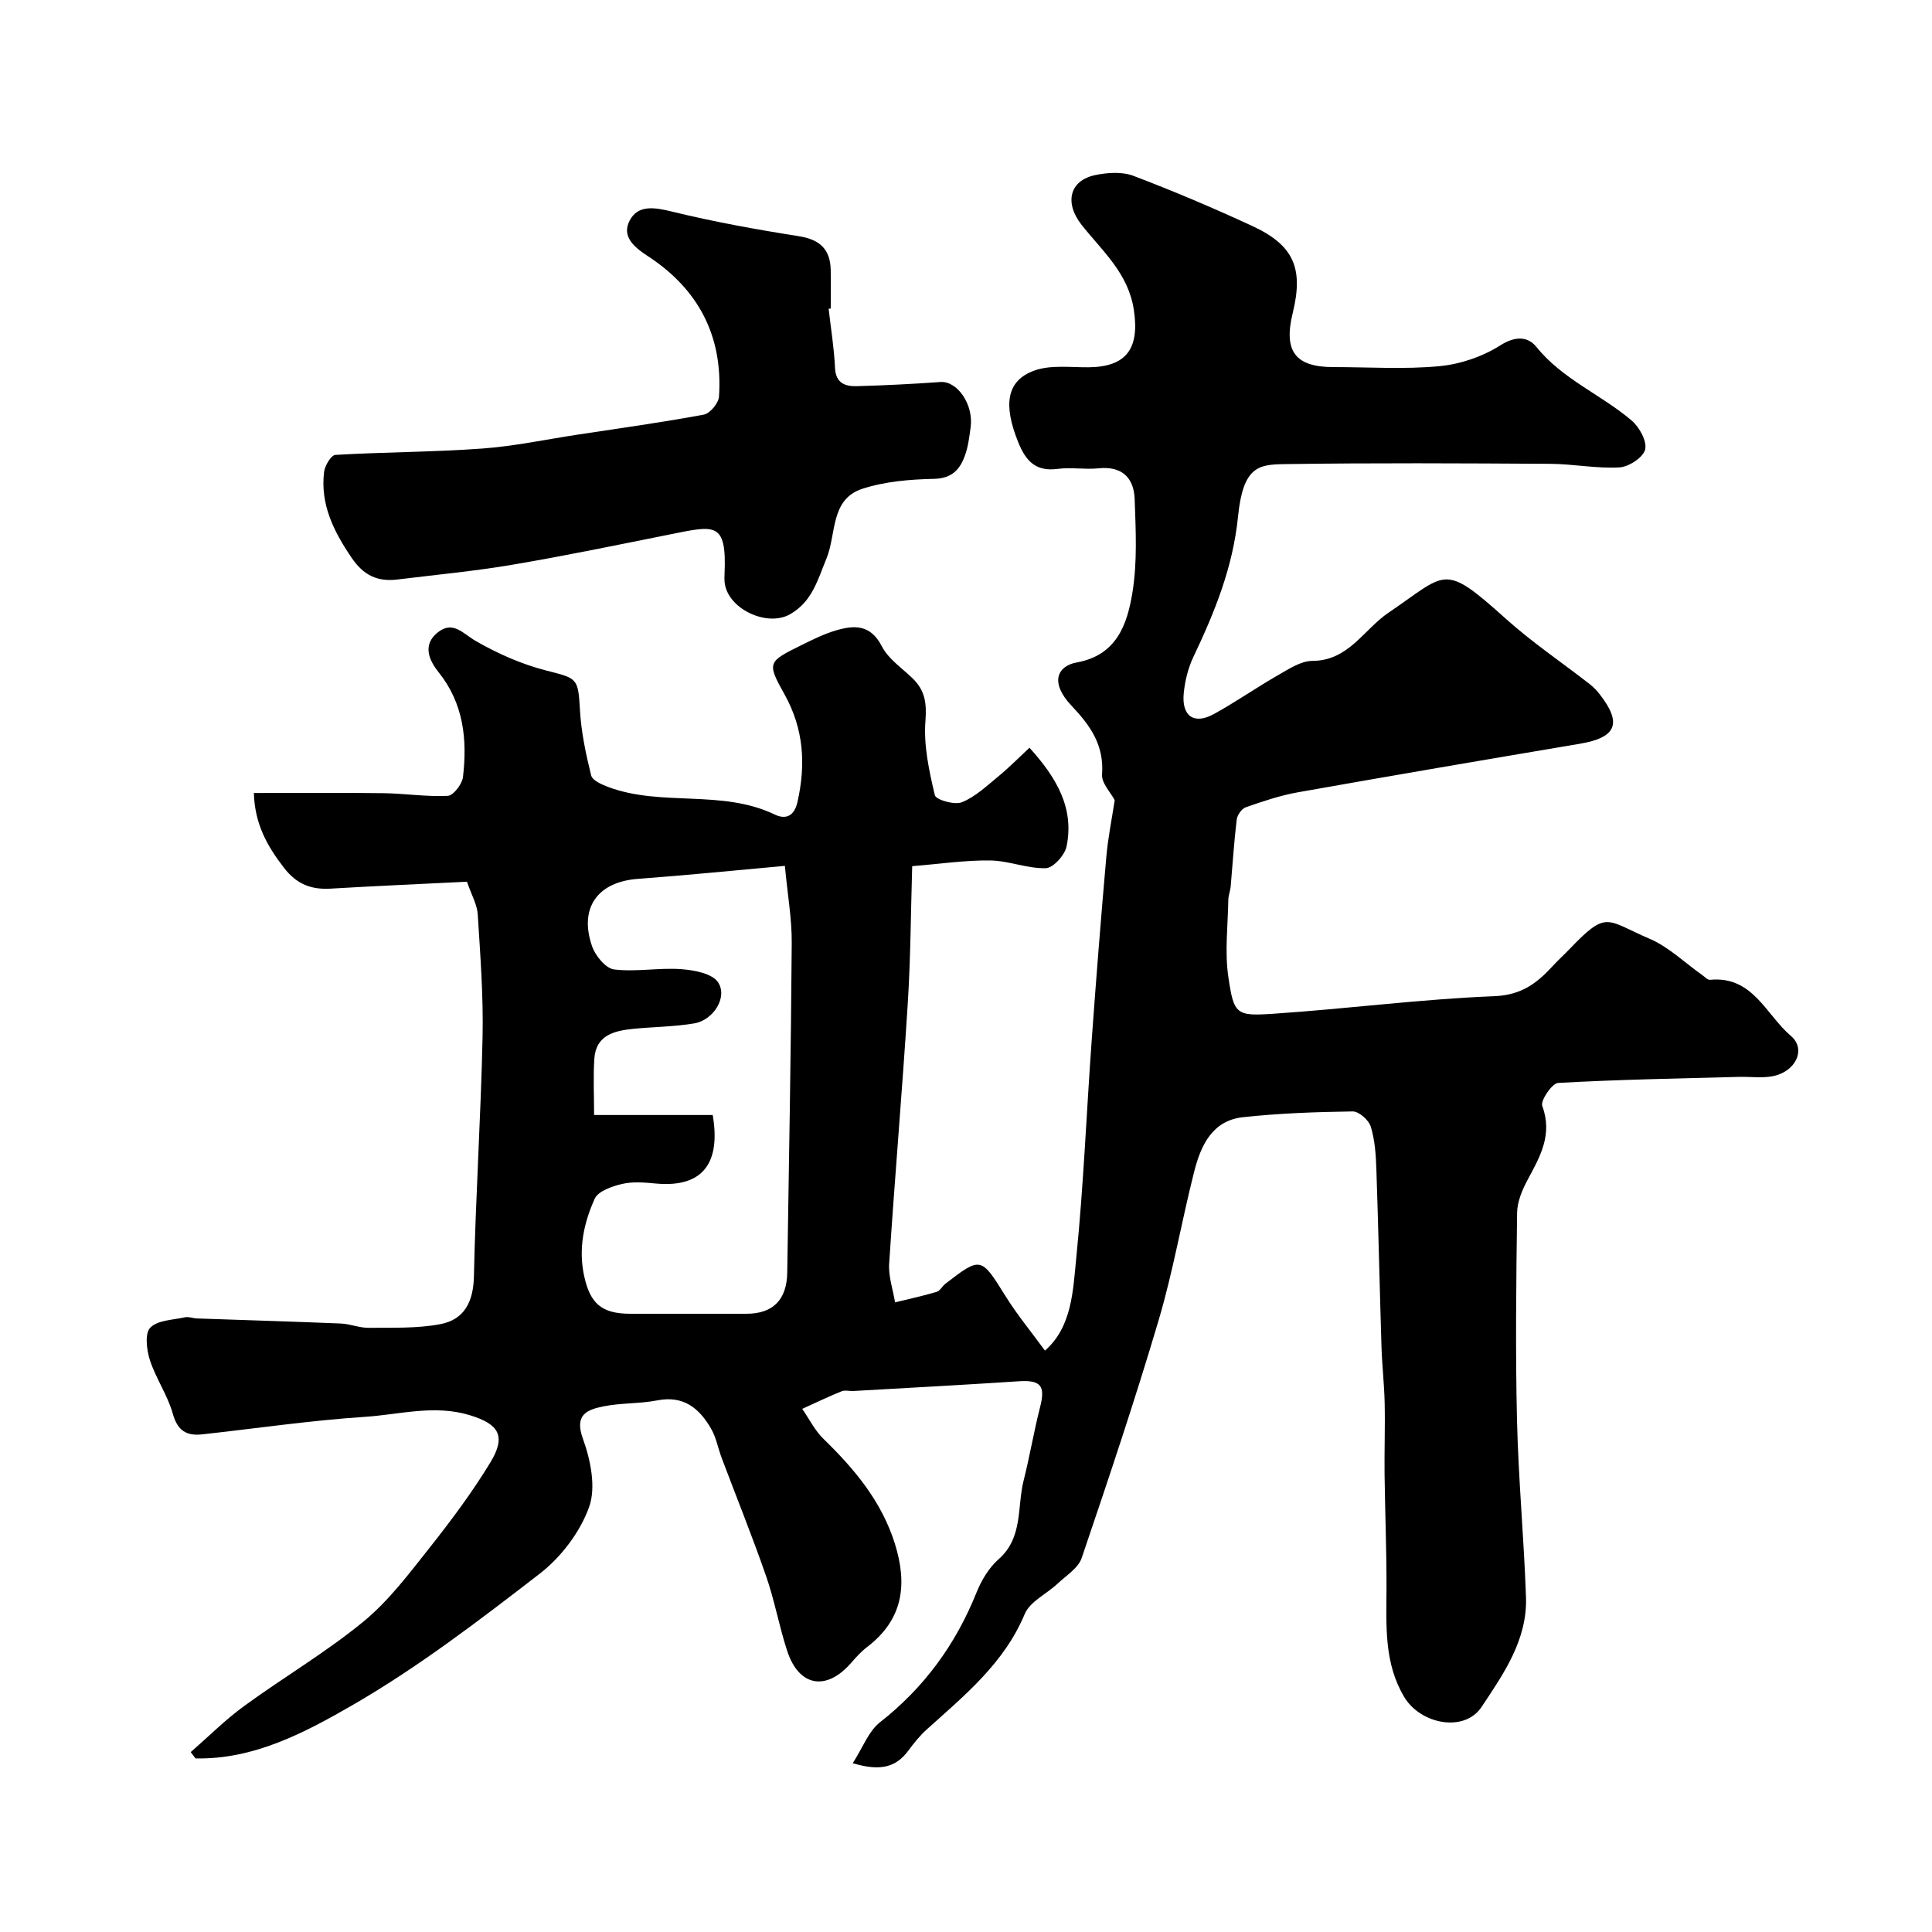<svg enable-background="new 0 0 400 400" viewBox="0 0 400 400" xmlns="http://www.w3.org/2000/svg"><path d="m176.55 365.05c2.09-3.24 3.27-6.61 5.64-8.47 9.16-7.18 15.66-16.11 19.98-26.85 1.01-2.52 2.56-5.13 4.57-6.9 5.12-4.5 3.8-10.79 5.19-16.3 1.27-5.03 2.12-10.17 3.41-15.2 1.14-4.44.14-5.66-4.46-5.35-11.38.75-22.77 1.36-34.16 2.01-.83.05-1.77-.23-2.48.06-2.75 1.12-5.44 2.41-8.15 3.64 1.45 2.08 2.6 4.46 4.39 6.2 6.43 6.26 12.04 12.92 14.8 21.73 2.66 8.52 1.66 15.73-5.78 21.4-1.25.95-2.32 2.16-3.36 3.35-5.11 5.81-10.74 4.81-13.16-2.56-1.67-5.09-2.6-10.42-4.36-15.47-2.86-8.25-6.14-16.35-9.22-24.53-.74-1.97-1.11-4.13-2.13-5.93-2.42-4.24-5.67-7.02-11.16-5.95-3.69.72-7.57.5-11.25 1.26-3.31.69-5.99 1.68-4.17 6.7 1.59 4.39 2.75 10.06 1.27 14.15-1.87 5.19-5.81 10.37-10.22 13.78-12.52 9.67-25.19 19.38-38.85 27.26-9.78 5.64-20.35 11.24-32.41 10.98-.33-.44-.66-.87-.99-1.31 3.66-3.19 7.11-6.65 11.01-9.5 8.16-5.96 16.95-11.12 24.74-17.51 5.27-4.33 9.51-10.01 13.8-15.42 4.45-5.62 8.76-11.41 12.48-17.53 3.36-5.53 1.74-7.98-4.32-9.81-7.32-2.21-14.46-.11-21.62.36-11.27.74-22.49 2.4-33.73 3.63-3.2.35-5.09-.73-6.07-4.26-1.07-3.85-3.51-7.31-4.75-11.13-.68-2.1-1.08-5.53.08-6.7 1.54-1.57 4.7-1.6 7.2-2.15.76-.17 1.63.21 2.45.24 9.93.35 19.87.64 29.8 1.05 1.93.08 3.85.91 5.77.89 4.96-.05 10.03.16 14.85-.76 4.93-.94 6.82-4.59 6.94-9.88.35-16.54 1.44-33.06 1.79-49.61.18-8.44-.47-16.91-1-25.36-.13-2.04-1.29-4.01-2.23-6.75-9.39.47-18.79.87-28.18 1.43-4.05.25-7.07-.91-9.68-4.28-3.46-4.47-6.08-9.06-6.26-15.52 9.04 0 17.94-.08 26.83.04 4.45.06 8.9.77 13.32.55 1.15-.06 2.96-2.41 3.14-3.86.92-7.79.15-15.27-5.07-21.77-2.02-2.52-3.37-5.74-.04-8.29 3.08-2.36 5.1.31 7.71 1.83 4.55 2.63 9.54 4.84 14.63 6.14 6.5 1.66 6.61 1.51 7 8.28.26 4.52 1.22 9.03 2.31 13.44.26 1.04 2.21 1.9 3.54 2.4 11.1 4.14 23.5.43 34.47 5.7 2.19 1.05 4.01.44 4.7-2.56 1.77-7.82 1.32-15.17-2.69-22.35-3.67-6.56-3.44-6.72 3.44-10.12 2.33-1.15 4.69-2.34 7.16-3.07 3.83-1.14 7.23-1.3 9.57 3.28 1.34 2.61 4.16 4.49 6.37 6.63 2.56 2.48 2.94 5.13 2.65 8.83-.39 5.06.76 10.34 1.95 15.36.22.95 4.08 2.07 5.59 1.46 2.78-1.12 5.15-3.38 7.54-5.34 2.25-1.86 4.31-3.95 6.46-5.95 5.57 6.15 9.32 12.46 7.68 20.44-.37 1.8-2.77 4.46-4.29 4.5-3.82.11-7.67-1.55-11.52-1.6-5.11-.07-10.24.7-16.15 1.18-.29 9.48-.32 19.06-.93 28.61-1.13 17.91-2.67 35.8-3.84 53.71-.17 2.63.79 5.33 1.22 7.99 2.87-.7 5.77-1.33 8.61-2.17.71-.21 1.16-1.18 1.81-1.68 7.35-5.67 7.4-5.56 12.39 2.46 2.44 3.93 5.42 7.53 8.23 11.38 5.63-4.94 5.8-12.44 6.49-19.32 1.5-14.92 2.1-29.92 3.18-44.88.91-12.64 1.91-25.28 3.02-37.9.35-4.05 1.17-8.06 1.75-11.86-.85-1.62-2.75-3.54-2.62-5.31.44-6.07-2.38-10.09-6.34-14.27-4.53-4.79-2.93-8.21 1.11-8.94 8.26-1.49 10.43-7.89 11.5-14.37 1.05-6.34.71-12.96.48-19.44-.15-4.39-2.6-6.89-7.48-6.38-2.8.29-5.7-.25-8.48.12-4.5.59-6.55-1.6-8.12-5.45-3.15-7.76-2.52-12.79 3.28-14.9 3.4-1.23 7.5-.65 11.28-.69 7.91-.08 10.53-3.97 9.36-11.83-1.14-7.66-6.55-12.24-10.83-17.66-3.54-4.48-2.59-9.16 2.83-10.3 2.53-.53 5.56-.73 7.89.15 8.32 3.16 16.54 6.65 24.62 10.39 8.6 3.98 10.64 8.76 8.38 17.99-1.95 7.93.51 11.22 8.4 11.22 7.33 0 14.71.5 21.98-.19 4.35-.41 8.96-1.99 12.63-4.33 3.13-1.98 5.69-1.8 7.42.33 5.42 6.73 13.42 9.88 19.74 15.26 1.6 1.36 3.21 4.29 2.79 6-.4 1.63-3.38 3.59-5.32 3.7-4.73.27-9.52-.71-14.29-.74-18.33-.11-36.66-.21-54.99.06-5.39.08-8.64.4-9.69 10.86-1.06 10.54-4.84 19.8-9.25 29.08-1.09 2.3-1.74 4.94-1.99 7.49-.47 4.78 2.16 6.58 6.29 4.29 4.53-2.5 8.79-5.48 13.28-8.05 2.21-1.26 4.69-2.92 7.04-2.93 7.52-.01 10.65-6.5 15.76-9.96 12.19-8.24 11.2-10.55 24.25 1.18 5.46 4.91 11.6 9.05 17.41 13.57.78.61 1.5 1.35 2.1 2.13 4.7 6.05 3.44 8.97-4.19 10.25-19.45 3.28-38.9 6.59-58.32 10.04-3.67.65-7.25 1.87-10.78 3.1-.84.29-1.76 1.61-1.87 2.54-.56 4.6-.84 9.23-1.25 13.84-.08.94-.48 1.86-.49 2.79-.09 5.31-.76 10.72 0 15.92 1.15 7.83 1.6 8.18 9.4 7.65 15.24-1.02 30.42-3.02 45.67-3.63 5.62-.22 8.83-2.69 12.1-6.25 1.12-1.23 2.37-2.34 3.52-3.55 7.77-8.11 7.47-5.97 16.55-2.08 3.96 1.7 7.26 4.95 10.86 7.49.53.37 1.12 1.05 1.63 1 8.86-.87 11.59 7.24 16.75 11.62 3.25 2.76.96 7.47-3.84 8.35-2.26.41-4.65.06-6.98.13-12.47.33-24.94.55-37.38 1.25-1.26.07-3.69 3.66-3.28 4.77 2.19 5.93-.45 10.49-3.05 15.32-1.11 2.07-2.13 4.51-2.16 6.79-.19 14.33-.36 28.67-.02 42.99.29 12.21 1.44 24.39 1.86 36.6.31 8.81-4.67 15.93-9.21 22.74-3.56 5.34-12.64 3.57-16.01-2.09-4.22-7.09-3.68-14.8-3.66-22.54.02-7.85-.3-15.69-.4-23.54-.06-4.91.13-9.81.02-14.72-.08-3.92-.54-7.83-.66-11.75-.38-12.26-.64-24.53-1.06-36.8-.1-2.94-.31-5.97-1.16-8.74-.42-1.35-2.45-3.15-3.73-3.13-7.59.11-15.21.37-22.76 1.2-6.34.7-8.7 5.87-10.06 11.23-2.6 10.25-4.38 20.72-7.38 30.84-4.89 16.52-10.38 32.87-15.92 49.19-.71 2.1-3.22 3.64-5 5.32-2.26 2.12-5.7 3.68-6.78 6.25-4.26 10.21-12.43 16.84-20.25 23.88-1.44 1.29-2.68 2.84-3.84 4.4-2.47 3.36-5.62 4.41-11.53 2.63zm-28.99-134.2c1.64 9.6-1.74 15.14-11.84 14.18-2.31-.22-4.75-.42-6.96.1-2.06.49-4.93 1.48-5.64 3.07-2.25 5-3.41 10.35-2.17 16.02 1.24 5.63 3.57 7.76 9.49 7.78 8.04.02 16.08.02 24.13 0 5.46-.01 8.33-2.89 8.42-8.52.35-22.74.77-45.48.93-68.23.04-5.02-.87-10.05-1.42-15.98-10.36.93-20.39 1.95-30.44 2.69-8.29.61-12.24 5.97-9.48 13.95.68 1.97 2.83 4.59 4.56 4.8 4.54.56 9.25-.39 13.85-.06 2.7.19 6.49.9 7.69 2.74 2.02 3.09-.99 7.82-4.94 8.49-4.19.71-8.49.71-12.73 1.14-3.9.4-7.64 1.34-7.96 6.18-.25 3.77-.05 7.56-.05 11.65z" fill="#000001"/><path d="m171.56 63.93c.46 4.07 1.13 8.13 1.32 12.22.15 3.24 2.14 3.87 4.58 3.8 5.75-.16 11.51-.45 17.25-.86 3.48-.25 6.89 4.64 6.25 9.37-.26 1.93-.5 3.92-1.14 5.74-1.03 2.94-2.66 4.85-6.43 4.94-4.98.11-10.16.53-14.85 2.06-6.69 2.17-5.35 9.42-7.43 14.44-1.82 4.39-2.92 8.89-7.53 11.53-4.83 2.77-13.18-1.22-13.57-6.8-.04-.5-.03-1 0-1.5.48-10.97-2-10.08-11.23-8.24-10.88 2.18-21.75 4.44-32.69 6.29-7.88 1.34-15.87 2.08-23.81 3.06-4.1.51-7.02-.86-9.49-4.51-3.71-5.47-6.51-11.04-5.69-17.78.16-1.3 1.46-3.45 2.34-3.51 10.11-.59 20.26-.58 30.35-1.31 6.65-.48 13.24-1.89 19.85-2.89 8.71-1.32 17.44-2.53 26.09-4.14 1.28-.24 3.04-2.38 3.13-3.73.84-12.48-4.23-22.2-14.64-29.02-2.88-1.88-5.59-4.09-3.86-7.42 1.71-3.29 5.11-2.76 8.69-1.88 8.68 2.12 17.5 3.72 26.33 5.11 4.32.68 6.52 2.67 6.61 6.98.05 2.66.01 5.33.01 7.99-.15.03-.29.05-.44.06z" fill="#000001"/></svg>